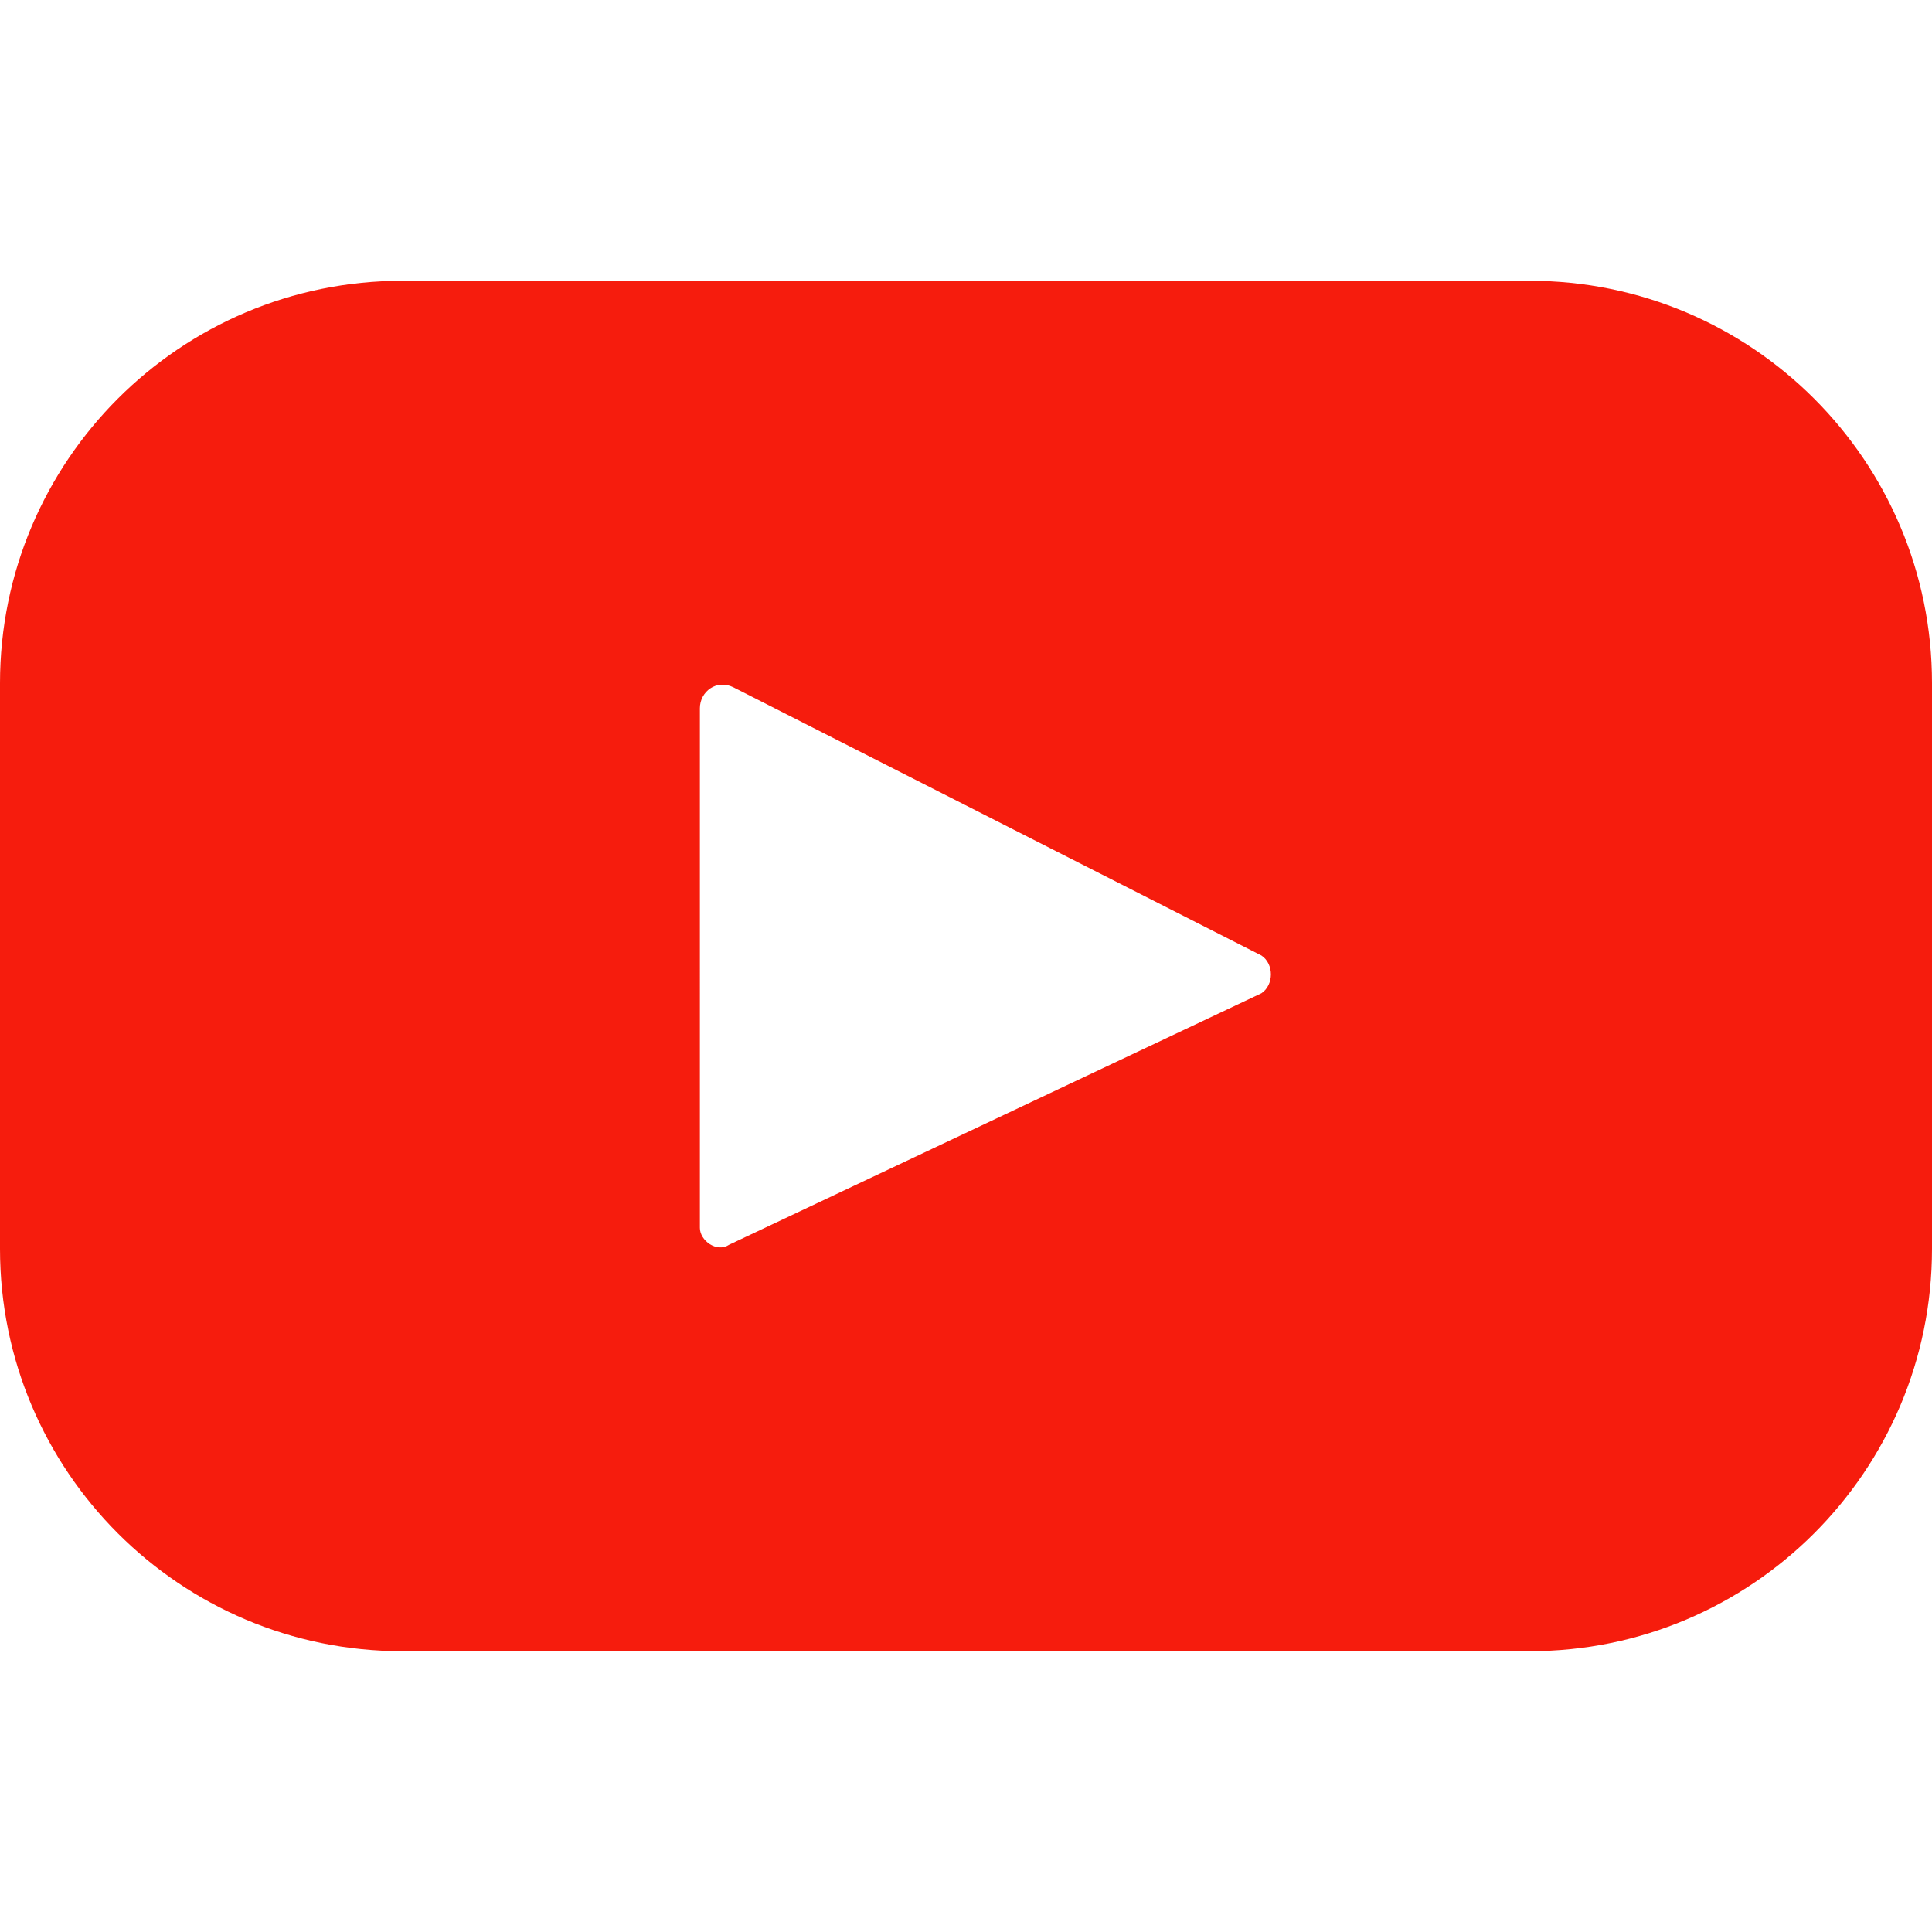 <svg xmlns="http://www.w3.org/2000/svg" viewBox="0 0 461 461"><defs /><path d="M365 67H96c-53 0-96 43-96 96v135c0 53 43 96 96 96h269c53 0 96-43 96-96V163c0-53-43-96-96-96zm-64 170l-127 60c-3 2-7-1-7-4V169c0-4 4-7 8-5l126 64c3 2 3 7 0 9z" fill="#f61c0d" /></svg>